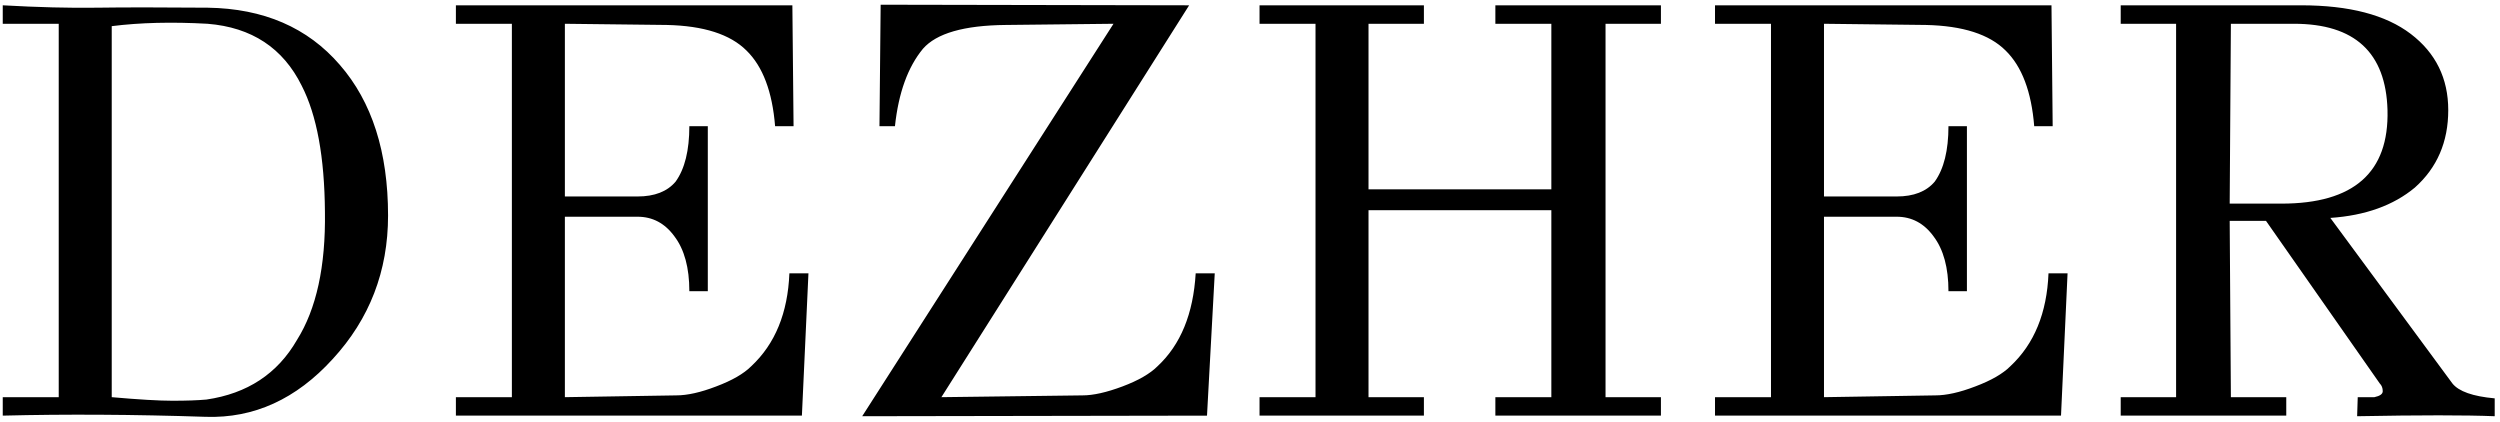 <svg xmlns="http://www.w3.org/2000/svg" fill="none" viewBox="0 0 403 68" height="68" width="403">
<path fill="black" d="M62.555 34.744C62.555 43.704 59.579 51.416 53.627 57.88C47.739 64.344 40.923 67.448 33.179 67.192C21.531 66.808 10.619 66.744 0.443 67V64.024H9.467V3.832H0.443V0.856C6.139 1.176 11.195 1.304 15.611 1.24C20.027 1.176 25.979 1.176 33.467 1.24C42.491 1.368 49.595 4.44 54.779 10.456C59.963 16.408 62.555 24.504 62.555 34.744ZM47.867 54.808C51.003 49.816 52.507 42.936 52.379 34.168C52.315 25.336 51.067 18.552 48.635 13.816C45.627 7.736 40.571 4.408 33.467 3.832C27.707 3.512 22.555 3.64 18.011 4.216V64.024C22.363 64.408 25.627 64.6 27.803 64.6C30.043 64.6 31.867 64.536 33.275 64.408C39.867 63.448 44.731 60.248 47.867 54.808ZM127.25 44.056H130.322L129.266 67H73.49V64.024H82.514V3.832H73.49V0.856H127.73L127.922 20.344H124.946C124.498 14.776 122.962 10.712 120.338 8.152C117.714 5.528 113.426 4.152 107.474 4.024L91.058 3.832V31.672H102.77C105.522 31.672 107.57 30.872 108.914 29.272C110.386 27.224 111.122 24.248 111.122 20.344H114.098V46.936H111.122C111.122 43.16 110.322 40.216 108.722 38.104C107.186 35.992 105.202 34.936 102.77 34.936H91.058V64.024L109.01 63.736C110.802 63.736 112.946 63.256 115.442 62.296C118.002 61.336 119.89 60.248 121.106 59.032C124.946 55.448 126.994 50.456 127.25 44.056ZM192.745 44.056H195.817L194.569 67L138.985 67.096L179.497 3.832L162.121 4.024C155.401 4.088 150.953 5.368 148.777 7.864C146.345 10.808 144.841 14.968 144.265 20.344H141.769L141.961 0.76L191.689 0.856L151.753 64.024L174.505 63.736C176.233 63.736 178.377 63.256 180.937 62.296C183.497 61.336 185.385 60.248 186.601 59.032C190.313 55.576 192.361 50.584 192.745 44.056ZM267.741 64.024V67H241.053V64.024H250.077V33.88H220.605V64.024H229.533V67H203.037V64.024H212.061V3.832H203.037V0.856H229.533V3.832H220.605V30.52H250.077V3.832H241.053V0.856H267.741V3.832H258.812V64.024H267.741ZM330.219 44.056H333.291L332.235 67H276.459V64.024H285.483V3.832H276.459V0.856H330.699L330.891 20.344H327.915C327.467 14.776 325.931 10.712 323.307 8.152C320.683 5.528 316.395 4.152 310.443 4.024L294.027 3.832V31.672H305.739C308.491 31.672 310.539 30.872 311.883 29.272C313.355 27.224 314.091 24.248 314.091 20.344H317.067V46.936H314.091C314.091 43.16 313.291 40.216 311.691 38.104C310.155 35.992 308.171 34.936 305.739 34.936H294.027V64.024L311.979 63.736C313.771 63.736 315.915 63.256 318.411 62.296C320.971 61.336 322.859 60.248 324.075 59.032C327.915 55.448 329.963 50.456 330.219 44.056ZM383.618 61.816L365.282 35.608H359.426L359.618 64.024H368.546V67H341.858V64.024H350.786V3.832H341.858V0.856H370.946C378.69 0.856 384.578 2.392 388.61 5.464C392.642 8.536 394.658 12.632 394.658 17.752C394.658 22.872 392.866 27.032 389.282 30.232C385.826 33.112 381.282 34.744 375.65 35.128L395.33 61.816C396.354 63.096 398.626 63.896 402.146 64.216V67.096C397.474 66.904 390.082 66.904 379.97 67.096L380.066 64.024H382.754C383.65 63.832 384.098 63.512 384.098 63.064C384.098 62.552 383.938 62.136 383.618 61.816ZM367.778 32.824C379.426 32.824 385.122 27.8 384.866 17.752C384.61 8.472 379.586 3.832 369.794 3.832H359.618L359.426 32.824H367.778Z"></path>
</svg>
